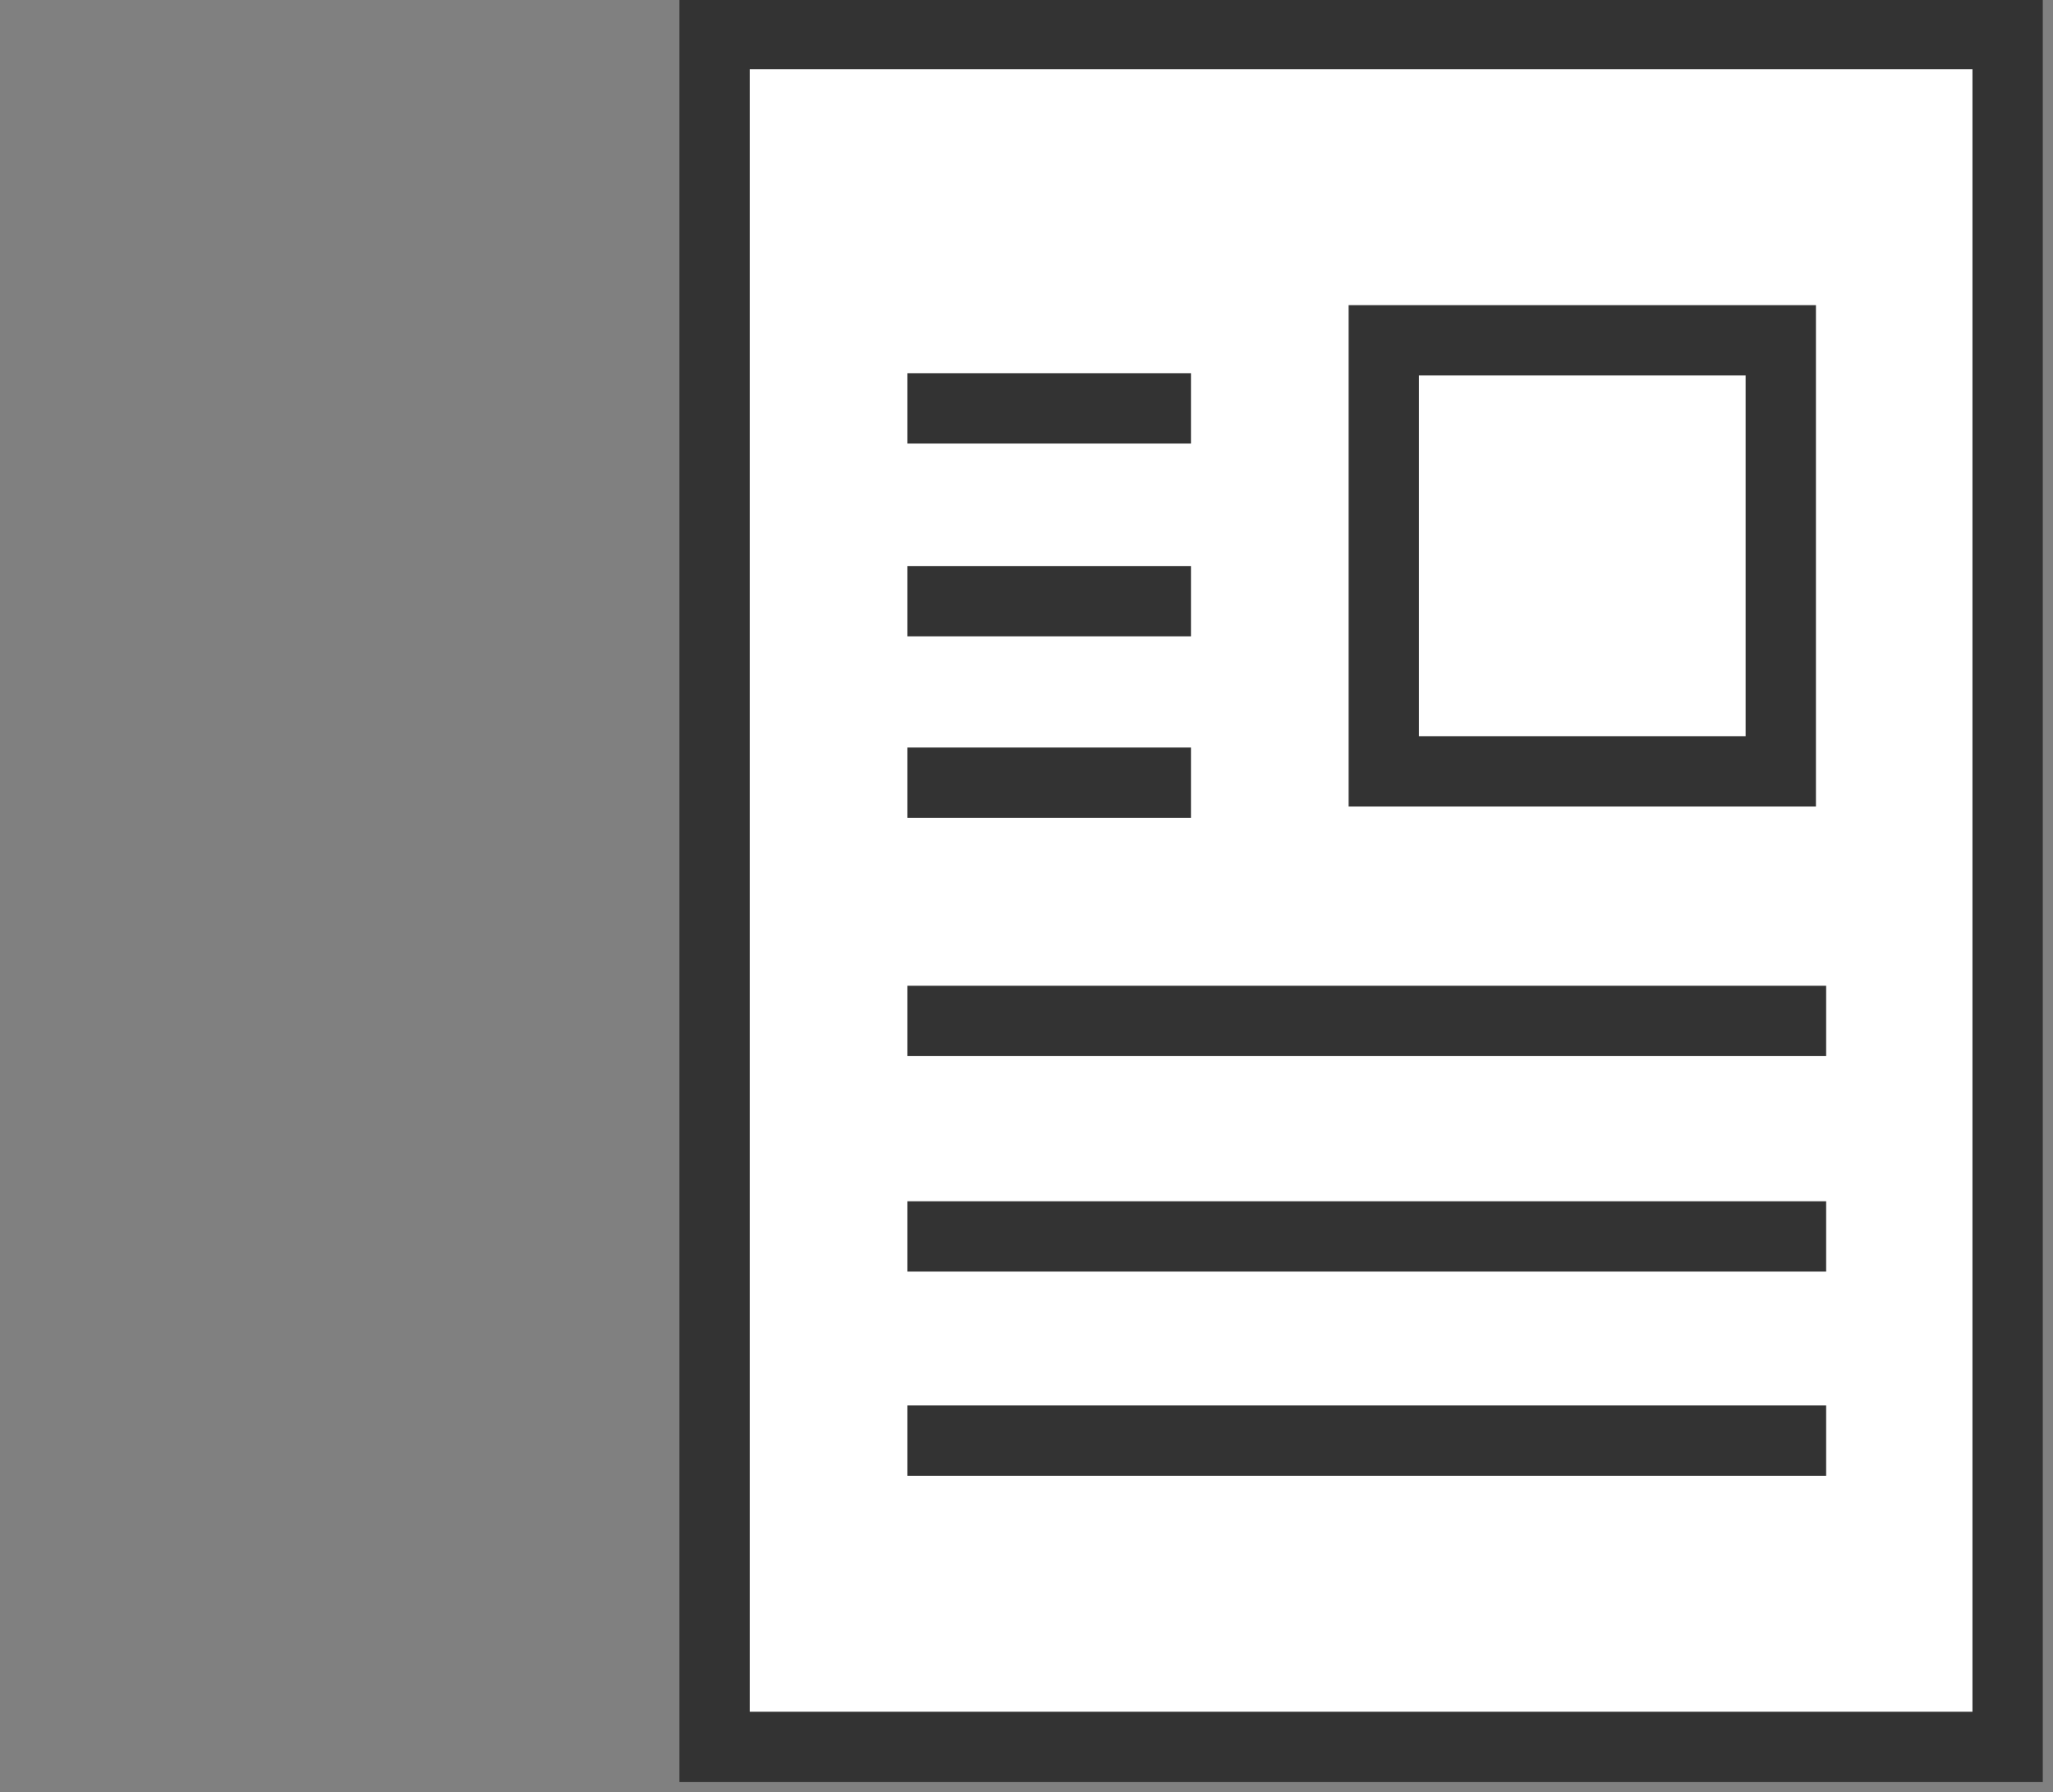 <?xml version="1.0" encoding="utf-8"?>
<!-- Generator: Adobe Illustrator 27.4.0, SVG Export Plug-In . SVG Version: 6.00 Build 0)  -->
<svg version="1.1" id="_レイヤー_2" xmlns="http://www.w3.org/2000/svg" xmlns:xlink="http://www.w3.org/1999/xlink" x="0px"
	 y="0px" viewBox="0 0 18.1 15.8" style="enable-background:new 0 0 18.1 15.8;" xml:space="preserve">
<rect x="0" y="0" width="18.1" height="15.8" fill="#808080" stroke="none"/>
<style type="text/css">
	.st0{fill:#FFFFFF;stroke:#333333;stroke-width:0.62;stroke-miterlimit:10;}
	.st1{fill:none;stroke:#333333;stroke-width:0.62;stroke-miterlimit:10;}
</style>
<g id="_レイヤー_2-2">
	<rect x="6.3" y="0.3" class="st0" width="11.4" height="15.1"/>
	<rect x="12.2" y="3" class="st0" width="3.5" height="3.8"/>
	<line class="st1" x1="8" y1="3.6" x2="10.5" y2="3.6"/>
	<line class="st1" x1="8" y1="5.3" x2="10.5" y2="5.3"/>
	<line class="st1" x1="8" y1="6.9" x2="10.5" y2="6.9"/>
	<line class="st1" x1="8" y1="9" x2="16.1" y2="9"/>
	<line class="st1" x1="8" y1="10.9" x2="16.1" y2="10.9"/>
	<line class="st1" x1="8" y1="12.7" x2="16.1" y2="12.7"/>
</g>
</svg>
